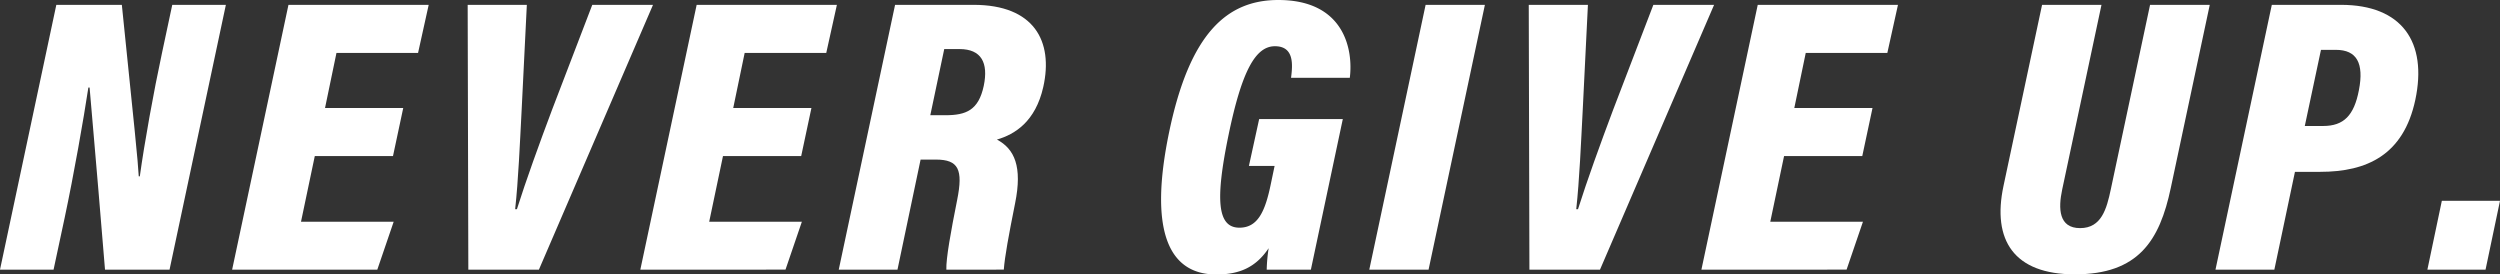 <svg xmlns="http://www.w3.org/2000/svg" width="664.75" height="72.984" viewBox="0 0 664.75 72.984"><rect x="0" y="0" width="664.75" height="72.984" fill="#333333" stroke="none"/><defs><style>.cls-1{fill:#fff;}</style></defs><title>アセット 1</title><g id="レイヤー_2" data-name="レイヤー 2"><g id="header"><path class="cls-1" d="M0,71.697,14.977,1.288H32.397c3.247,31.551,4.33,42.042,4.496,45.596h.287c1.22-8.859,3.686-22.548,5.896-32.803l2.728-12.792H60.059L45.082,71.697H27.921c-2.678-32.749-3.828-44.773-4.099-48.425h-.324c-1.282,8.471-3.869,23.205-6.323,34.722L14.244,71.697Z"/><path class="cls-1" d="M104.496,41.505H83.701L80.038,58.952h24.642l-4.354,12.745H61.725L76.702,1.288h37.288l-2.827,12.782H89.467L86.423,28.724h20.795Z"/><path class="cls-1" d="M124.53,71.697,124.354,1.288h15.732l-1.375,27.842c-.471,9.023-.879,18.694-1.73,26.505h.465c2.367-7.515,6.025-17.618,9.37-26.505L157.486,1.288h16.149L143.296,71.697Z"/><path class="cls-1" d="M213.036,41.505H192.241l-3.664,17.446h24.642l-4.354,12.745H170.265l14.977-70.409h37.288l-2.827,12.782H198.007l-3.043,14.654H215.758Z"/><path class="cls-1" d="M244.786,42.433l-6.146,29.264H223.023L238,1.288h20.895c15.992,0,21.253,9.589,18.511,21.841C275.333,32.319,269.872,35.72,265.084,37.112c4.672,2.477,6.808,7.174,4.833,16.936-1.699,8.479-2.764,14.278-3.004,17.648H251.635c-.104-2.959,1.189-10.088,2.874-18.533,1.621-8.091.375-10.731-5.659-10.731Zm2.581-11.796H251.397c5.47,0,8.793-1.313,10.18-7.803,1.282-6.152-.635-9.787-6.448-9.787h-4.056Z"/><path class="cls-1" d="M348.563,71.697H336.819a42.893,42.893,0,0,1,.516-5.704c-3.41,5.109-7.797,6.991-13.904,6.991-12.997,0-17.923-12.097-12.558-37.853C316.342,8.813,326.281,0,339.907,0c17.646,0,19.939,13.335,19.004,20.692H343.289c.439-3.415.893-8.4-4.29-8.4-5.073,0-8.76,6.333-12.321,23.57-3.55,17.149-3.057,24.679,2.881,24.679,4.87,0,6.86-4.267,8.376-11.738l.98-4.688h-6.829l2.722-12.452h22.242Z"/><path class="cls-1" d="M394.834,1.288,379.856,71.697h-15.763L379.071,1.288Z"/><path class="cls-1" d="M406.671,71.697l-.176-70.409h15.732L420.853,29.13c-.471,9.023-.879,18.694-1.73,26.505h.465c2.367-7.515,6.025-17.618,9.37-26.505L439.628,1.288h16.149L425.438,71.697Z"/><path class="cls-1" d="M495.177,41.505H474.382l-3.663,17.446h24.641l-4.354,12.745H452.406L467.383,1.288h37.288l-2.827,12.782H480.148l-3.043,14.654h20.795Z"/><path class="cls-1" d="M558.786,1.288,548.343,50.364c-1.099,5.126-.922,10.292,4.76,10.292,5.682,0,7.057-5.129,8.156-10.292L571.702,1.288h15.873l-10.364,48.688c-2.967,14.064-8.648,22.972-25.531,22.972-16.175,0-22.025-9.085-18.948-23.521l10.254-48.138Z"/><path class="cls-1" d="M604.074,1.288h18.393c16.243,0,23.031,9.919,19.763,25.273-3.133,14.642-12.844,19.131-25.297,19.131h-6.705l-5.478,26.004H589.097Zm8.771,32.211H617.73c5.481,0,8.215-2.804,9.502-9.519,1.392-7.163-.555-10.725-6.124-10.725h-3.963Z"/><path class="cls-1" d="M645.442,71.697l3.844-18.31H664.75l-3.843,18.31Z"/></g></g></svg>